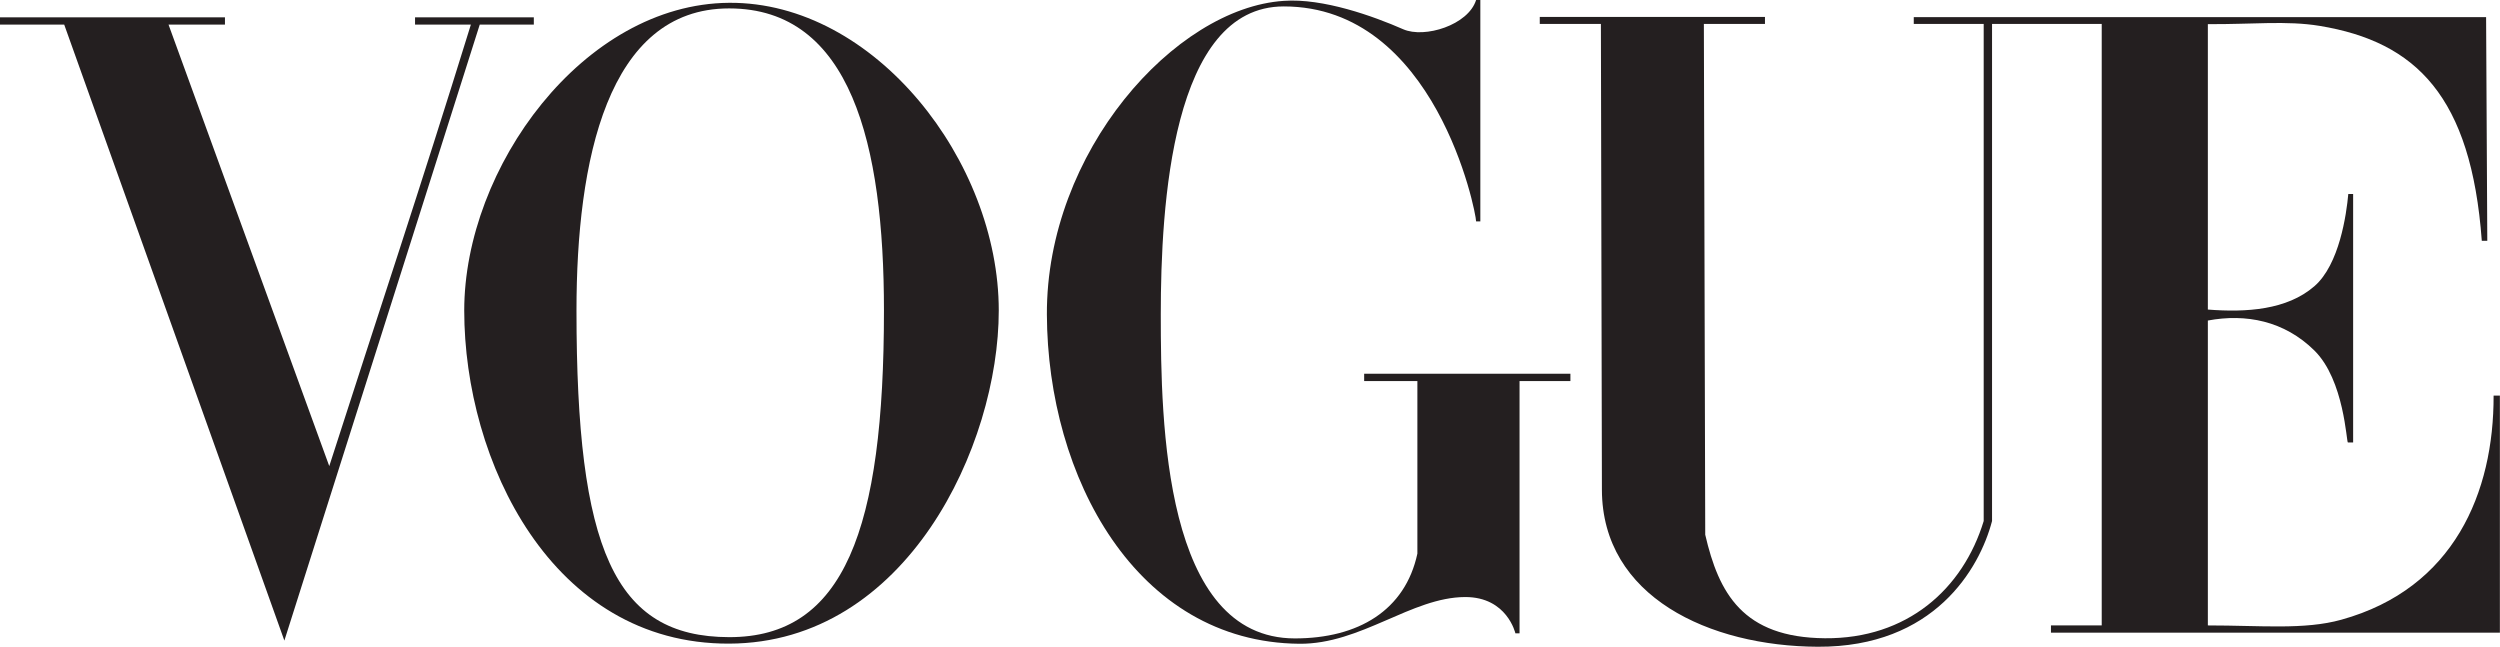 <?xml version="1.0" encoding="UTF-8"?> <svg xmlns="http://www.w3.org/2000/svg" xmlns:xlink="http://www.w3.org/1999/xlink" width="170px" height="44px" viewBox="0 0 170 44" version="1.1"><title>vogue</title><desc>Created with Sketch.</desc><g id="Designs" stroke="none" stroke-width="1" fill="none" fill-rule="evenodd"><g id="Static" transform="translate(-505, -2780)" fill="#241F20" fill-rule="nonzero"><g id="vogue" transform="translate(505, 2780)"><path d="M49.58,0.191 C39.672,0.263 31.568,11.4 31.568,21.114 C31.568,31.337 37.508,43.807 49.58,43.767 C61.651,43.726 67.916,30.301 67.916,21.114 C67.916,10.967 59.487,0.12 49.58,0.191 Z M49.58,0.572 C57.872,0.572 60.109,9.835 60.109,21.114 C60.109,35.997 57.411,43.34 49.58,43.326 C41.749,43.312 39.201,37.302 39.201,21.114 C39.201,10.974 41.287,0.572 49.58,0.572 Z" id="path3064"></path><path d="M71.188,21.389 C71.143,10.336 79.89,0.545 87.295,0.059 C89.969,-0.133 93.407,1.106 95.414,1.988 C96.871,2.629 99.847,1.702 100.375,0 L100.663,0 L100.663,15.057 L100.375,15.057 C100.375,14.415 97.618,0.437 87.295,0.437 C79.669,0.437 78.933,13.998 78.933,21.389 C78.933,28.78 79.155,43.412 88.053,43.412 C92.364,43.412 95.554,41.504 96.382,37.645 L96.382,25.912 L92.763,25.912 L92.763,25.413 L106.788,25.413 L106.788,25.912 L103.329,25.912 L103.329,43.066 L103.047,43.066 C103.047,43.066 102.485,40.591 99.631,40.599 C95.984,40.61 92.544,43.815 88.352,43.776 C77.263,43.672 71.232,32.442 71.188,21.389 L71.188,21.389 Z" id="path3060"></path><path d="M4.367,1.674 L8.52651283e-14,1.674 L8.52651283e-14,1.178 L15.297,1.178 L15.297,1.674 L11.46,1.674 L22.39,31.696 C25.808,21.053 28.456,13.186 32.019,1.674 L28.223,1.674 L28.223,1.178 L36.3,1.178 L36.3,1.674 L32.622,1.674 L19.337,43.56 L4.367,1.674 Z" id="path3058"></path><path d="M108.93,33.306 L108.861,1.626 L104.704,1.626 L104.704,1.152 L120.018,1.152 L120.018,1.626 L115.863,1.626 L115.956,36.361 C116.875,40.338 118.51,43.356 124.096,43.401 C129.682,43.446 133.48,40.059 134.891,35.43 L134.891,1.626 L130.136,1.626 L130.136,1.165 L169.055,1.165 L169.136,16.373 L168.762,16.373 C168.04,6.554 164.294,2.843 157.743,1.761 C155.488,1.388 153.123,1.664 150.134,1.641 L150.134,21.05 C152.737,21.253 155.51,21.086 157.379,19.463 C159.079,17.987 159.559,14.576 159.684,13.19 L160.013,13.19 L160.013,30.089 L159.657,30.089 C159.554,30.089 159.417,25.848 157.379,23.836 C155.328,21.811 152.715,21.313 150.134,21.796 L150.134,42.529 C153.78,42.529 156.687,42.841 159.211,42.141 C166.885,40.013 169.586,33.466 169.565,26.899 L169.992,26.899 L169.992,43.02 L139.465,43.02 L139.465,42.529 L142.917,42.529 L142.917,1.626 L135.459,1.626 L135.459,35.43 C134.614,38.665 131.525,44.016 123.608,43.979 C116.246,43.945 108.946,40.589 108.93,33.306 L108.93,33.306 Z" id="path3054"></path></g></g></g></svg> 